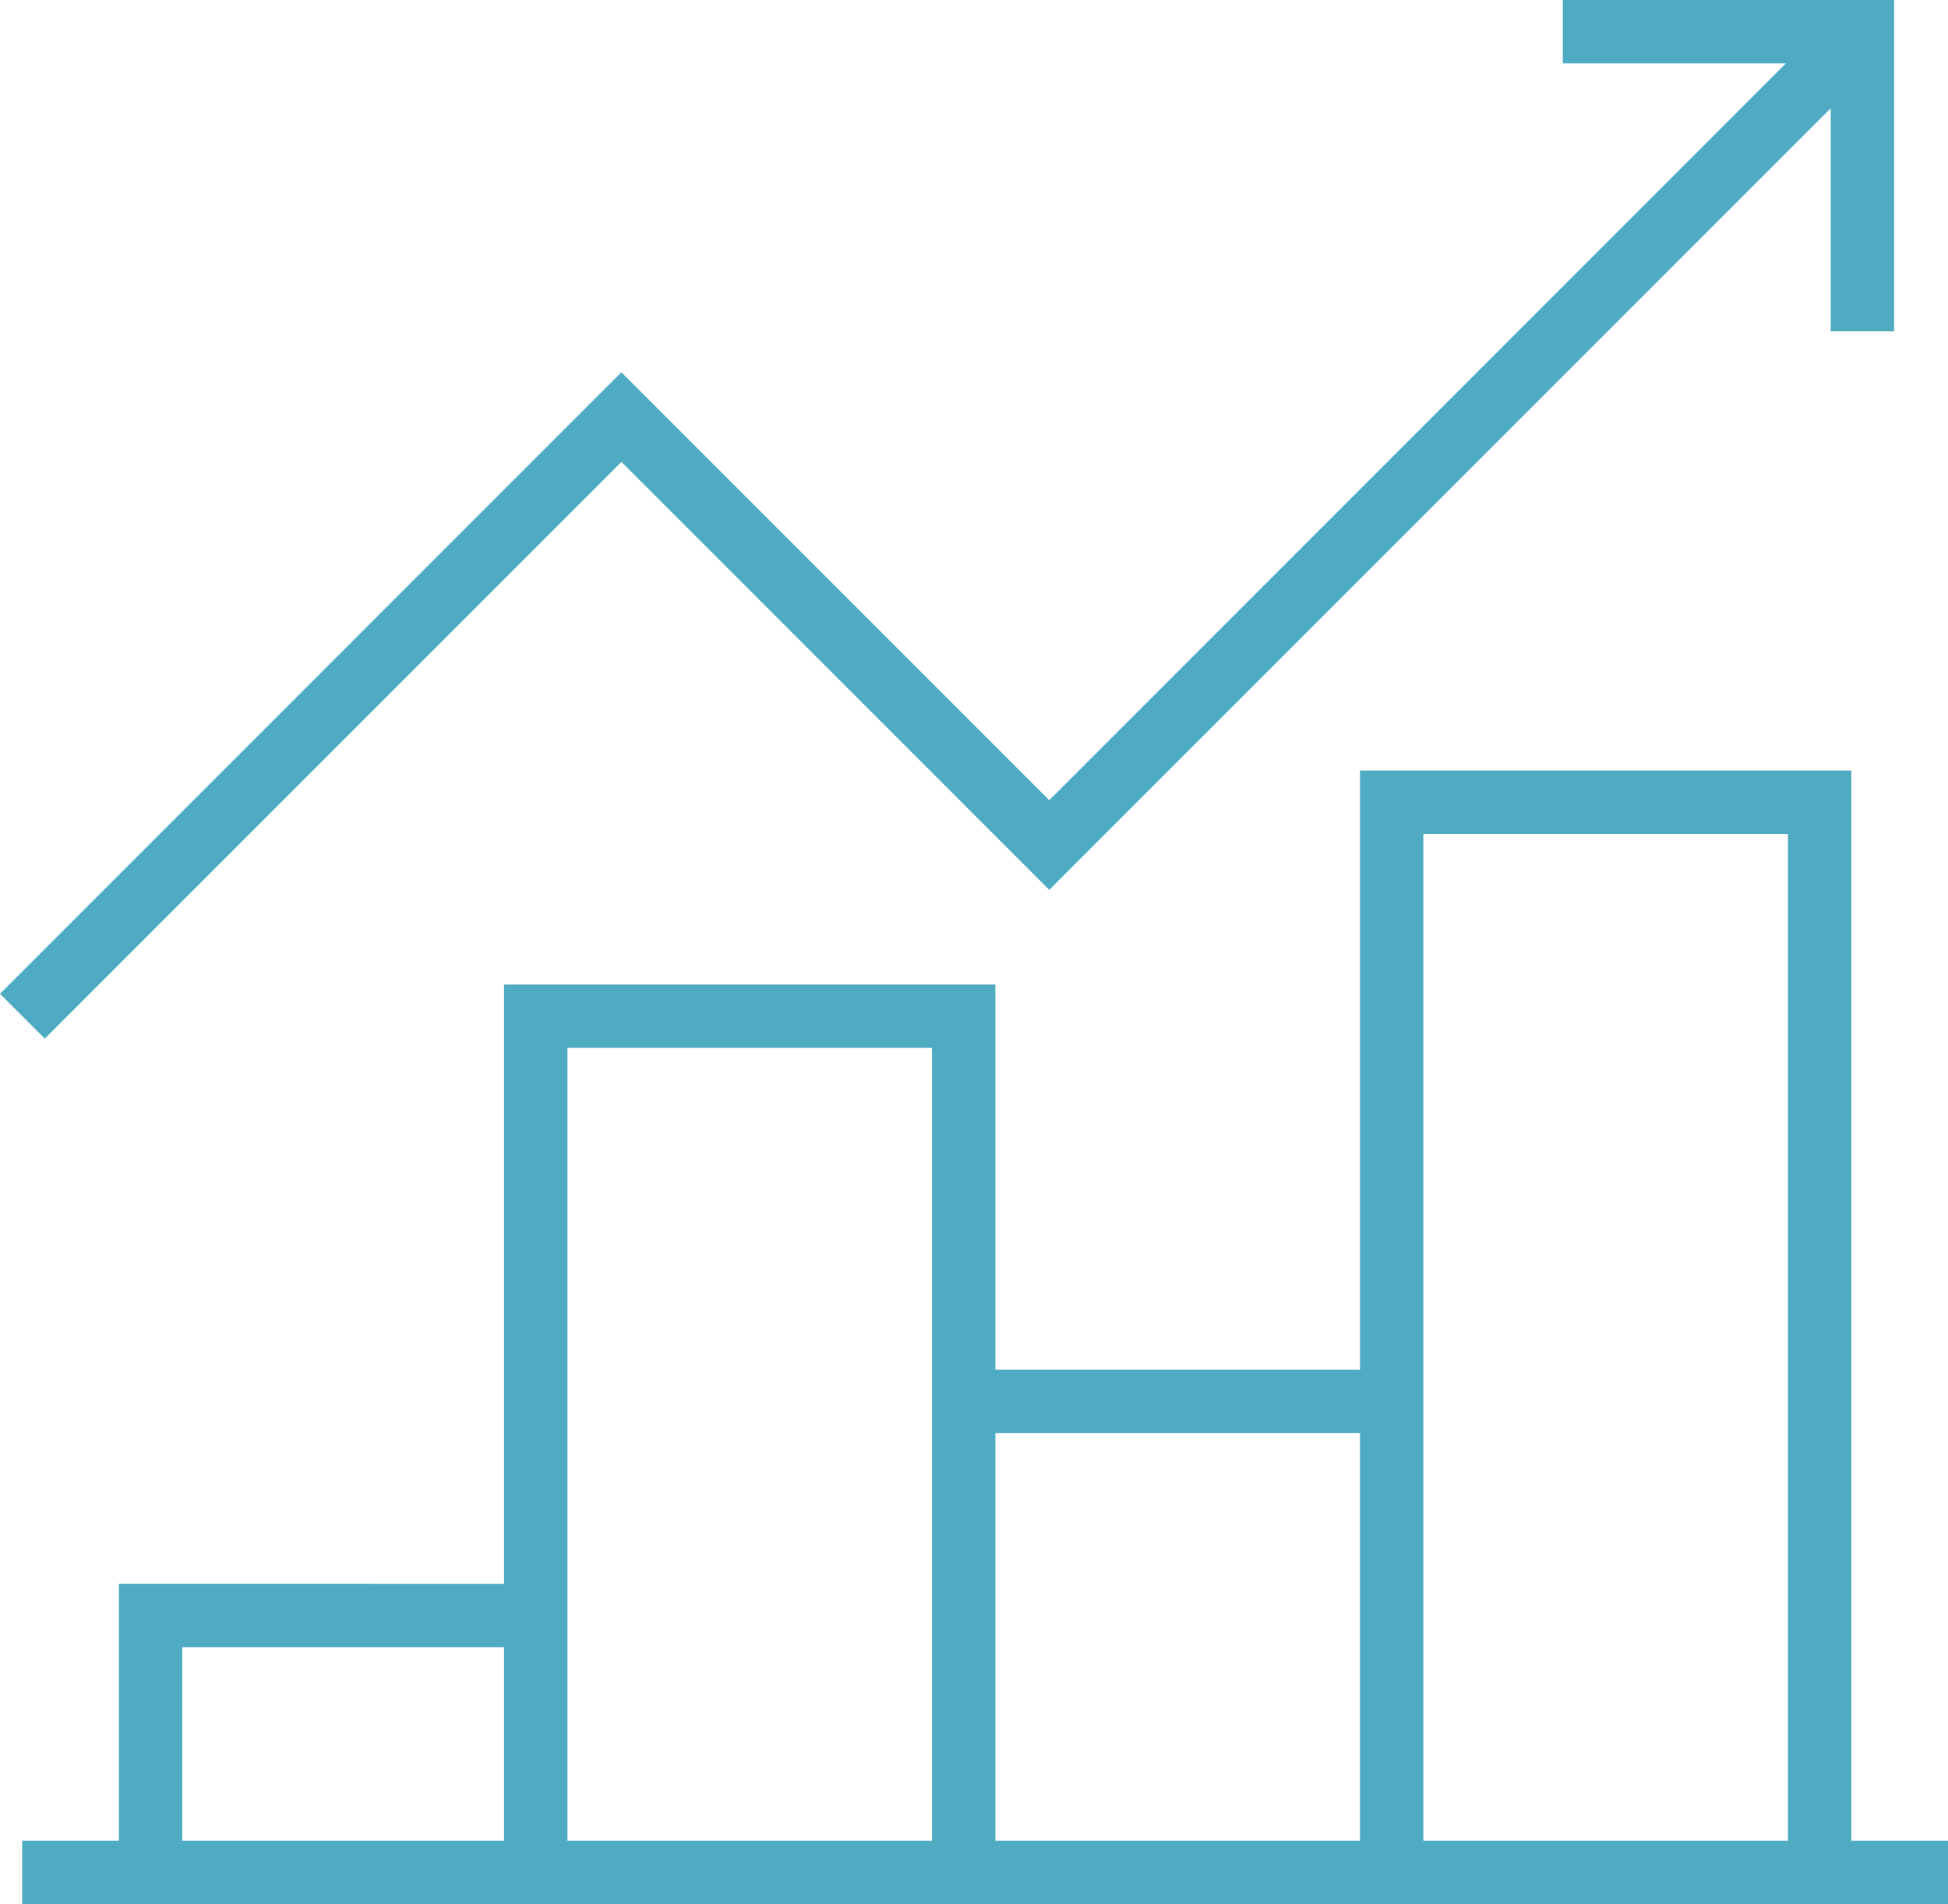 <?xml version="1.0" encoding="UTF-8"?><svg id="Layer_1" xmlns="http://www.w3.org/2000/svg" viewBox="0 0 61.464 60.065"><defs><style>.cls-1{fill:#4fabc2;}</style></defs><path class="cls-1" d="M61.464,58.064h-3.05V24.306h-15.503v18.904h-11.504v-12.152h-15.503v18.904H3.75v8.102H.699v2h42.212v.001h15.503v-.001h3.05v-2ZM56.414,26.306v31.758h-11.503v-31.758h11.503ZM5.75,58.064v-6.103h10.153v6.103H5.75ZM17.904,58.064v-25.007h11.503v25.007h-11.503ZM31.407,58.064v-12.854h11.503v12.854h-11.503Z"/><polygon class="cls-1" points="19.607 14.571 33.106 28.071 57.763 3.415 57.763 10.452 59.763 10.452 59.763 0 49.31 0 49.31 2 56.349 2 33.106 25.243 19.607 11.743 0 31.35 1.414 32.764 19.607 14.571"/></svg>